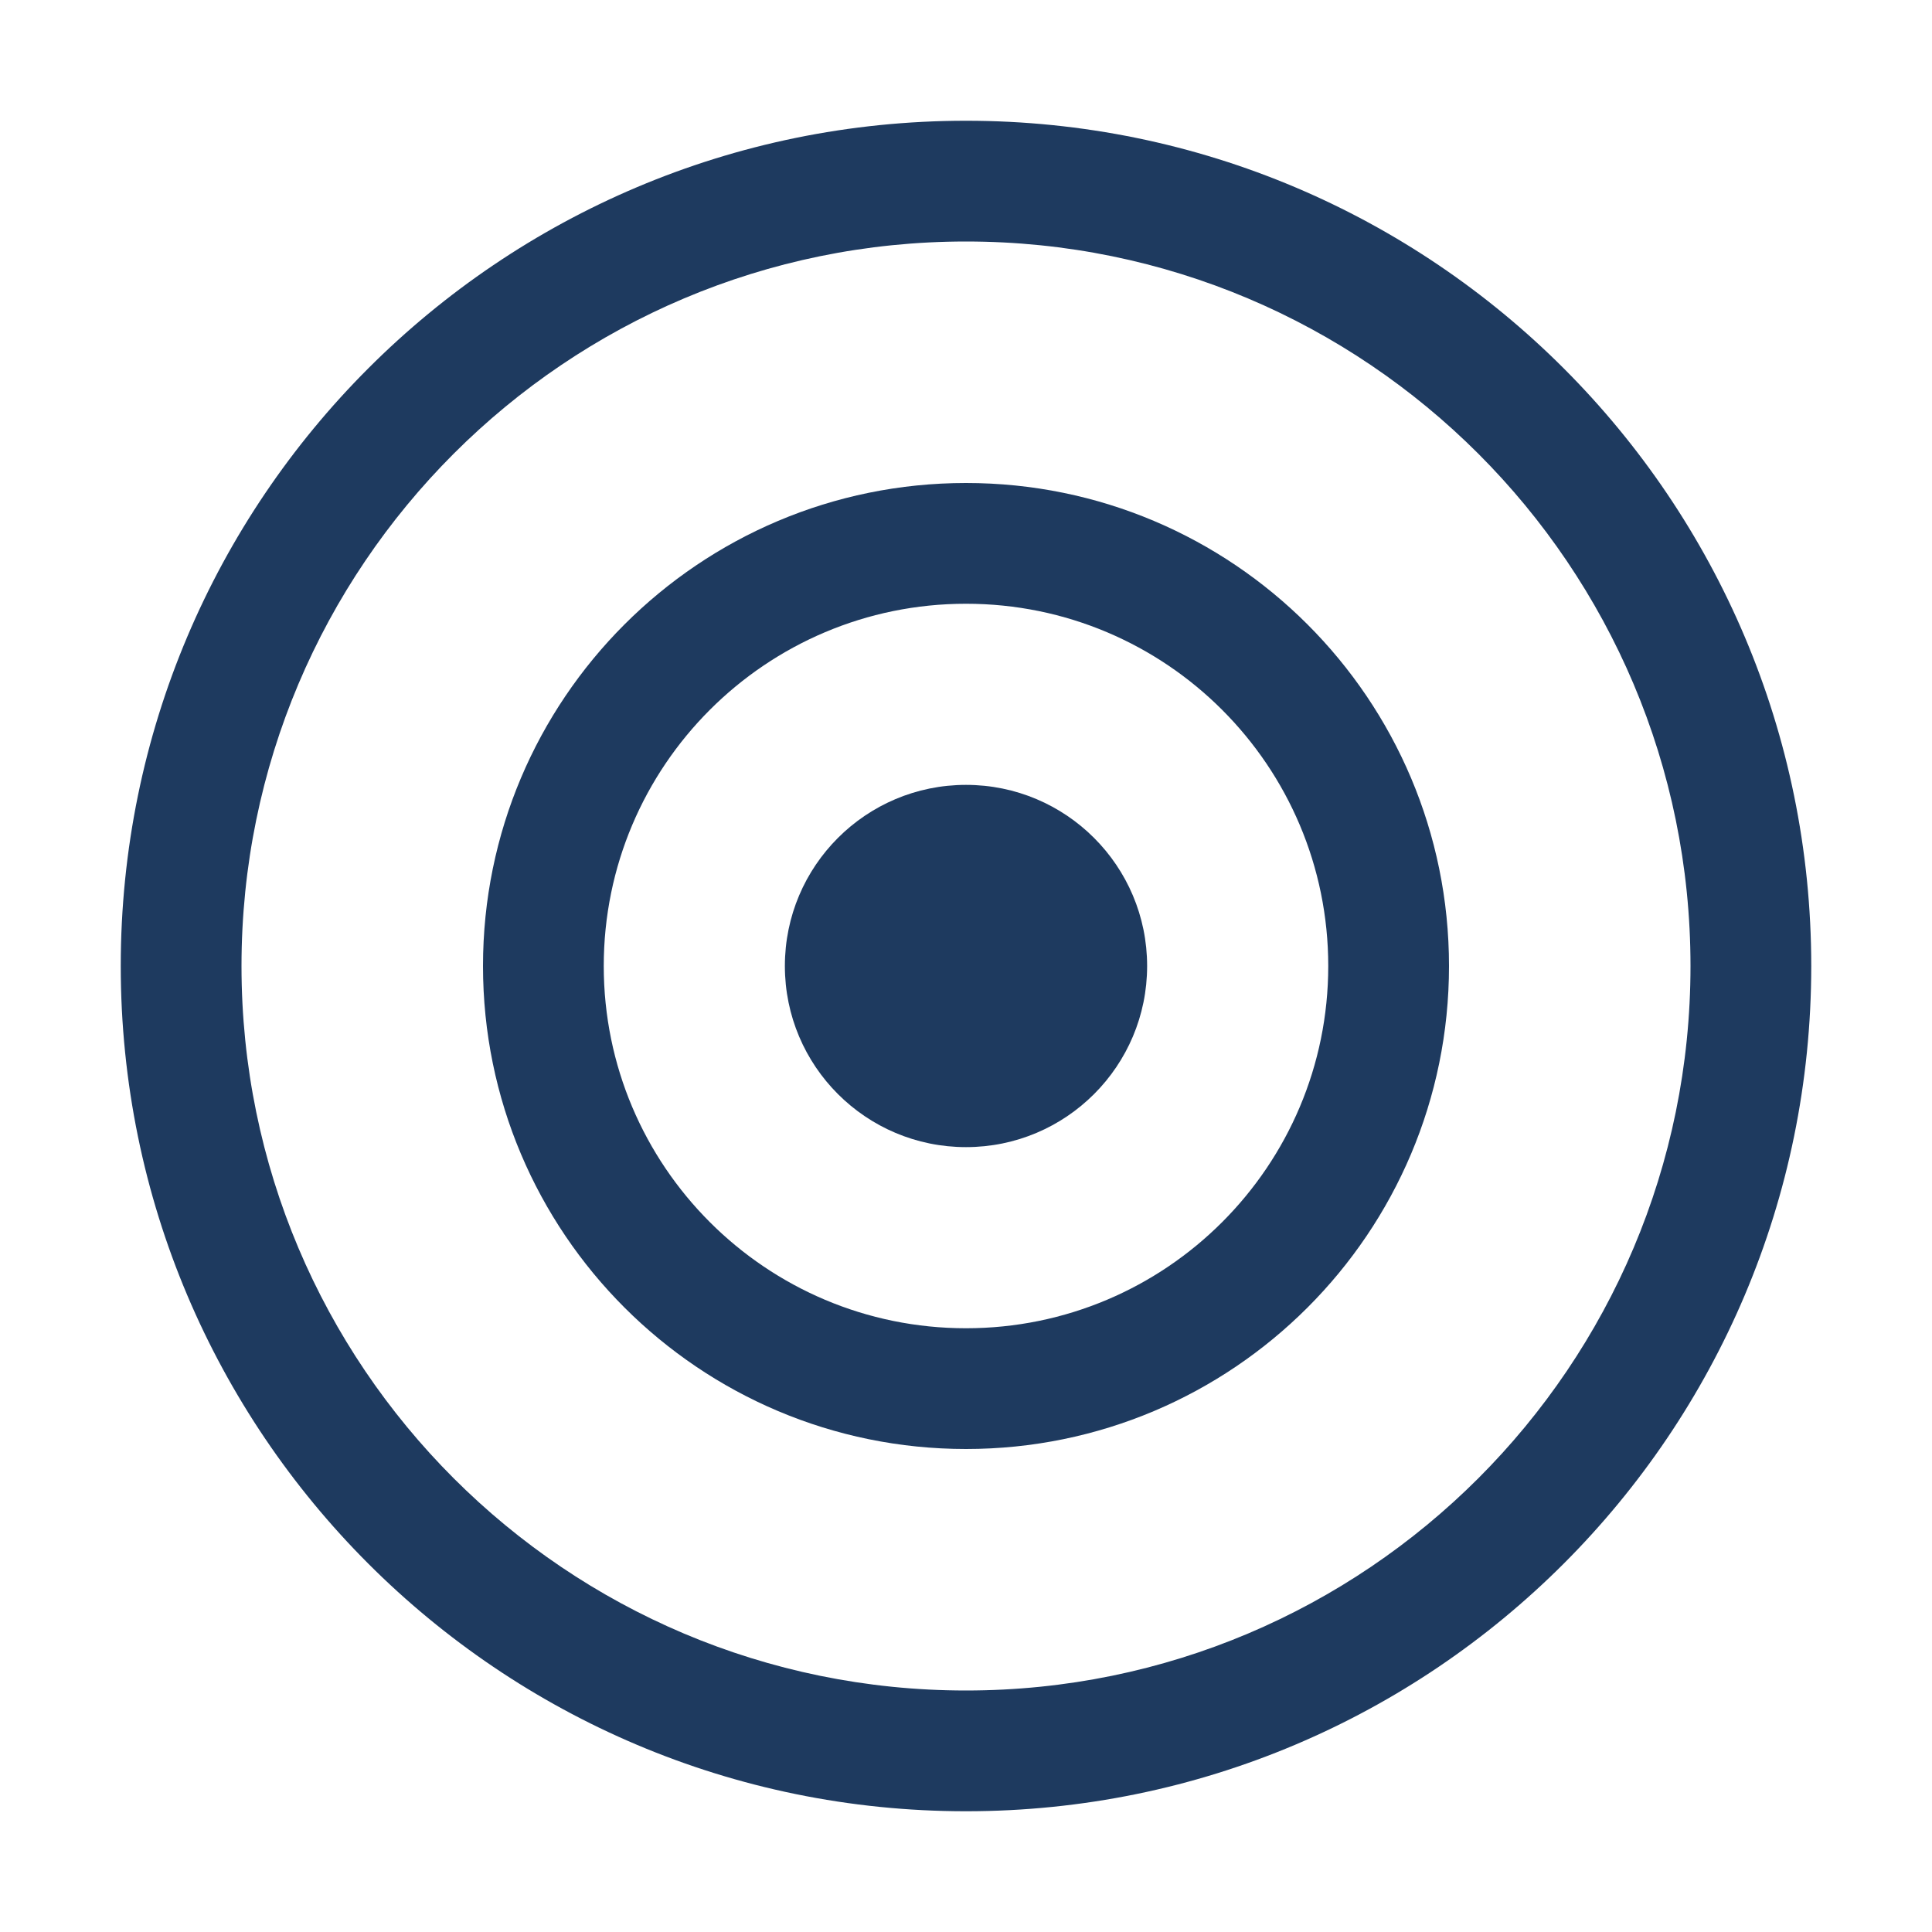 <svg xmlns="http://www.w3.org/2000/svg" viewBox="0 0 64 64">
  <style>
    .icon { fill: #1e3a5f; }
    @media (prefers-color-scheme: dark) {
      .icon { fill: #e8f4fc; }
    }
  </style>
  <path class="icon" d="M32 4C16.536 4 4 16.536 4 32s12.536 28 28 28 28-12.536 28-28S47.464 4 32 4zm0 4c13.255 0 24 10.745 24 24S45.255 56 32 56 8 45.255 8 32 18.745 8 32 8z"/>
  <path class="icon" d="M32 16c-8.837 0-16 7.163-16 16s7.163 16 16 16 16-7.163 16-16-7.163-16-16-16zm0 4c6.627 0 12 5.373 12 12s-5.373 12-12 12-12-5.373-12-12 5.373-12 12-12z"/>
  <circle class="icon" cx="32" cy="32" r="6"/>
</svg>
